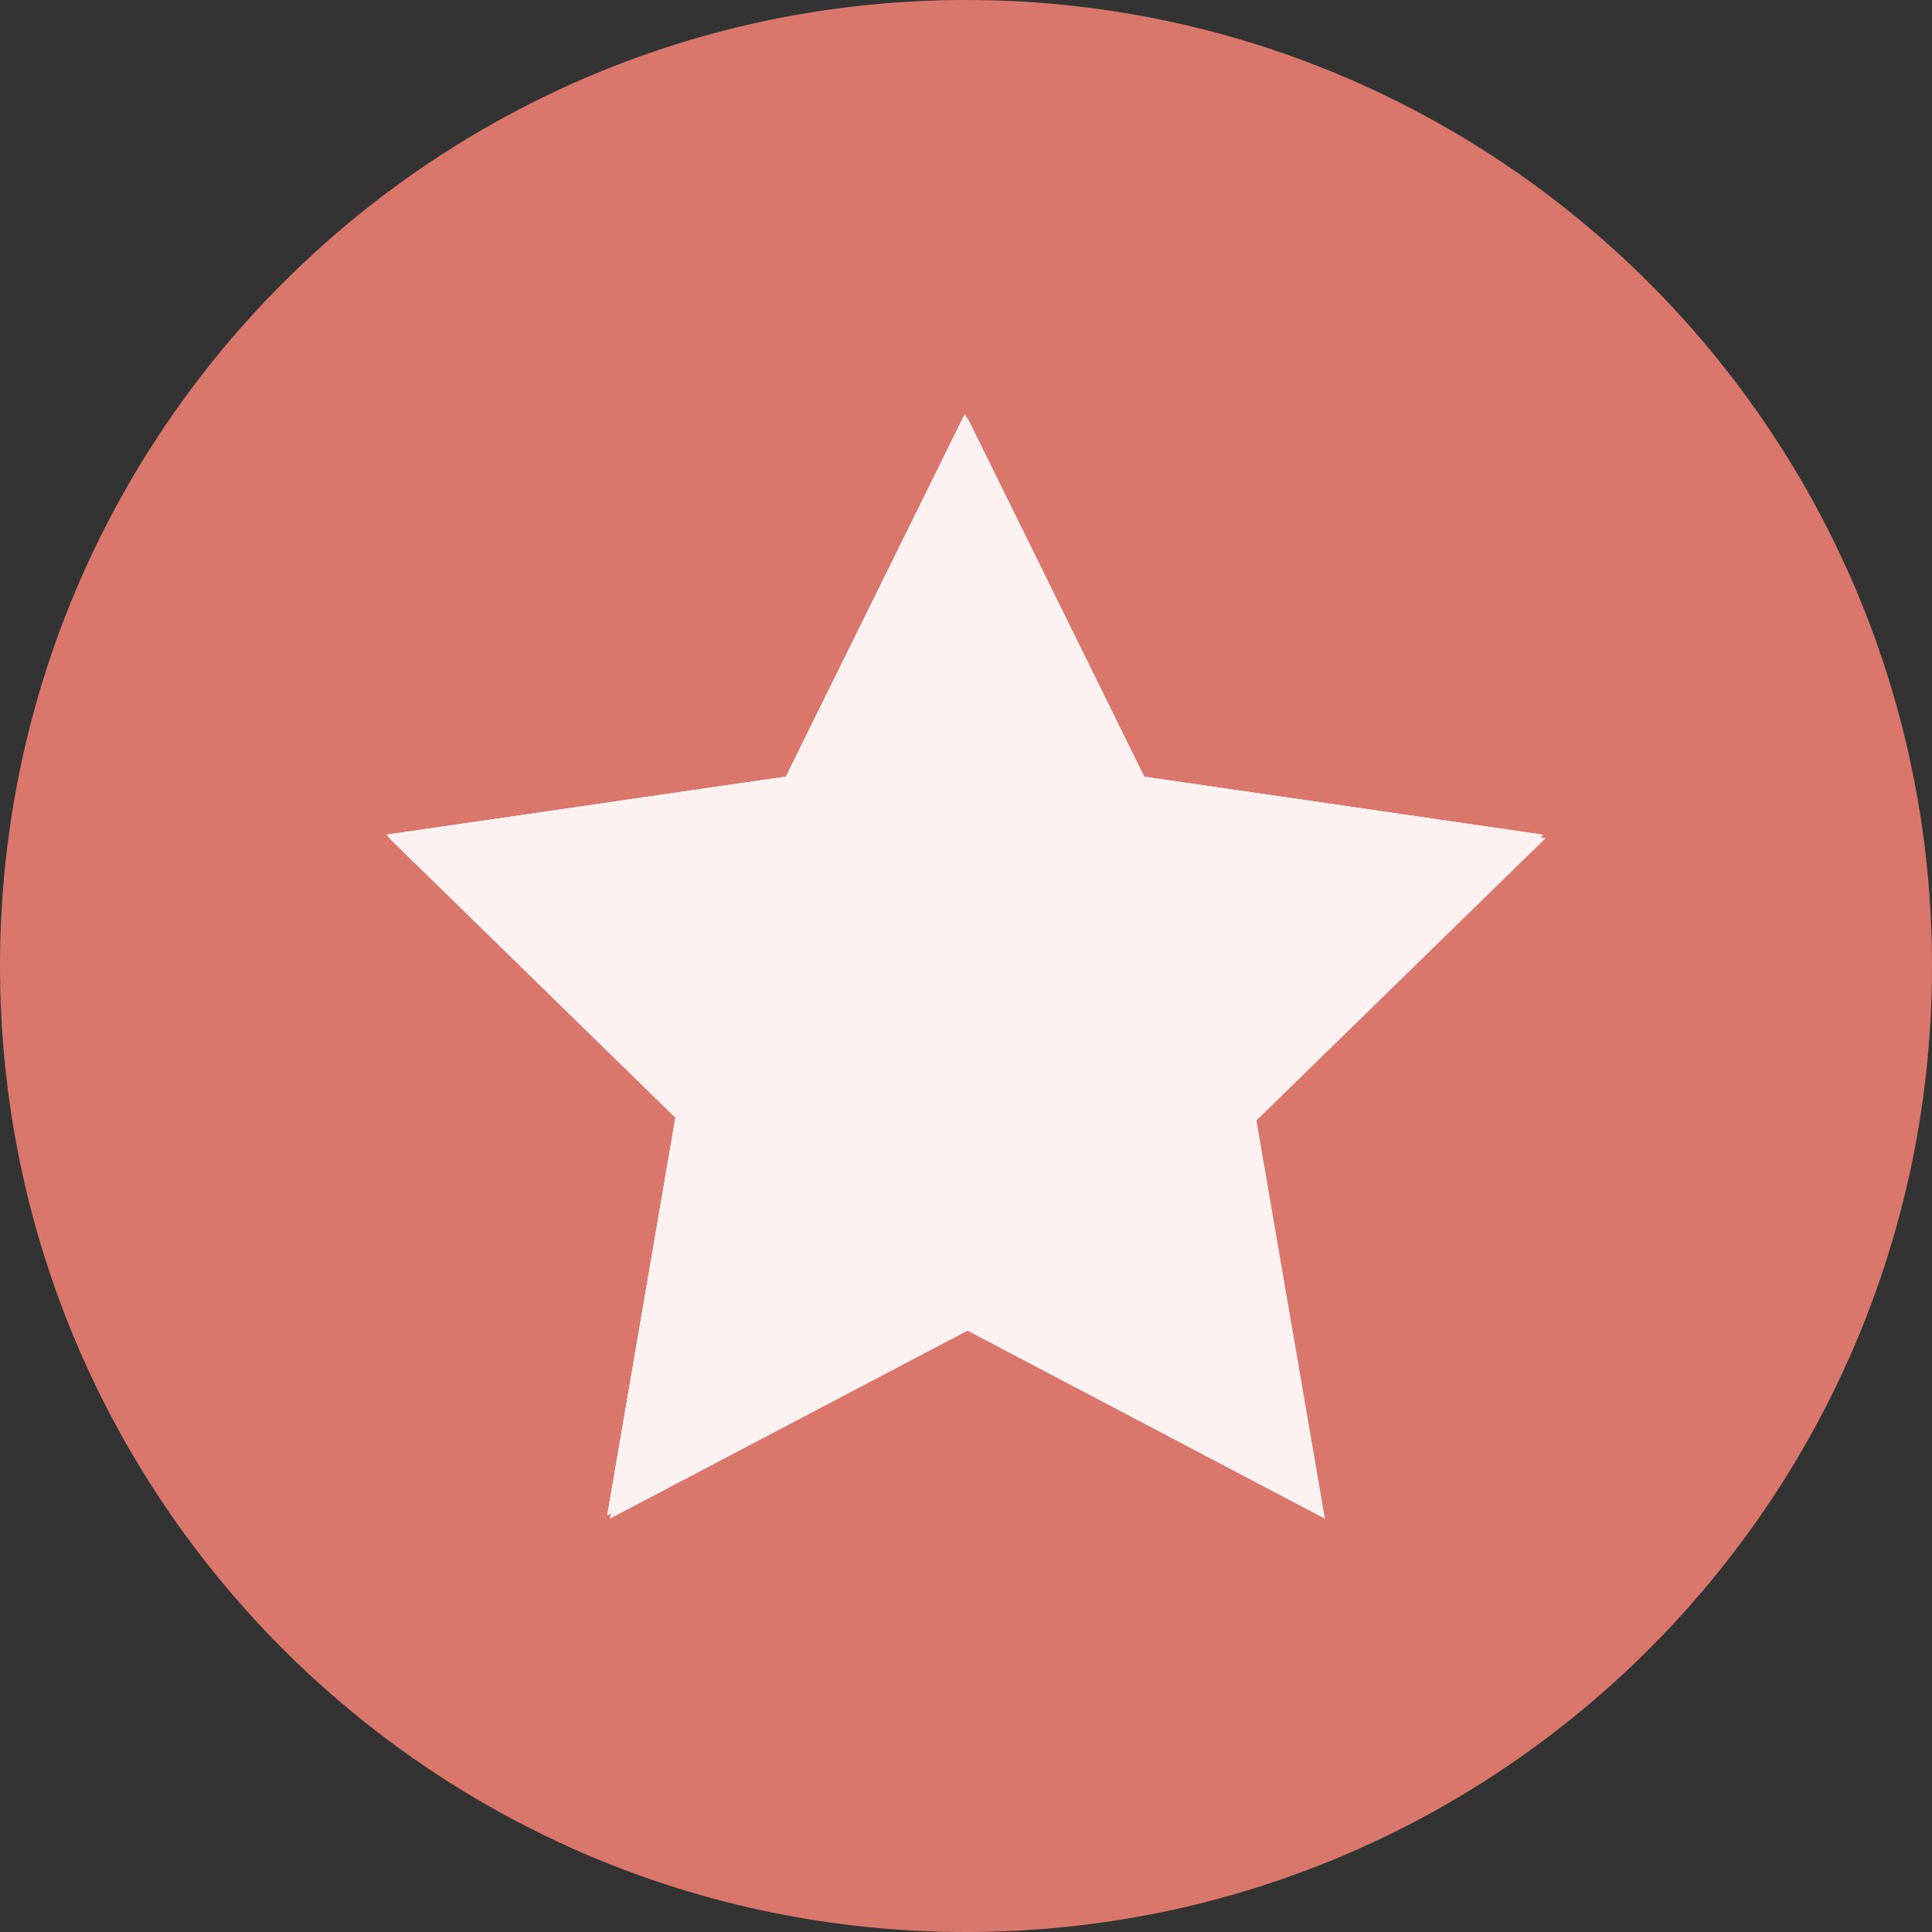 <svg xmlns="http://www.w3.org/2000/svg" xmlns:xlink="http://www.w3.org/1999/xlink" width="500" zoomAndPan="magnify" viewBox="0 0 375 375" height="500" preserveAspectRatio="xMidYMid meet" version="1.0"><rect x="0" y="0" width="375" height="375" fill="#333333" stroke="none"/><defs><filter x="0%" y="0%" width="100%" height="100%" id="1474d95bff"><feColorMatrix values="0 0 0 0 1 0 0 0 0 1 0 0 0 0 1 0 0 0 1 0" color-interpolation-filters="sRGB"/></filter><clipPath id="3725941d9c"><path d="M 187.5 0 C 83.945 0 0 83.945 0 187.5 C 0 291.055 83.945 375 187.5 375 C 291.055 375 375 291.055 375 187.5 C 375 83.945 291.055 0 187.5 0 Z M 187.5 0 " clip-rule="nonzero"/></clipPath><mask id="812ef7767d"><g filter="url(#1474d95bff)"><rect x="-37.5" width="450" fill="#000000" y="-37.5" height="450" fill-opacity="0.9"/></g></mask><clipPath id="5b0e52ba12"><path d="M 1 1 L 226 1 L 226 214.844 L 1 214.844 Z M 1 1 " clip-rule="nonzero"/></clipPath><clipPath id="5f85ea6728"><path d="M 1 0.344 L 226 0.344 L 226 214.844 L 1 214.844 Z M 1 0.344 " clip-rule="nonzero"/></clipPath><clipPath id="2464d525fc"><rect x="0" width="226" y="0" height="215"/></clipPath></defs><g clip-path="url(#3725941d9c)"><rect x="-37.5" width="450" fill="#d9776c" y="-37.5" height="450" fill-opacity="1"/></g><g mask="url(#812ef7767d)"><g transform="matrix(1, 0, 0, 1, 74, 80)"><g clip-path="url(#2464d525fc)"><g clip-path="url(#5b0e52ba12)"><path fill="#ffffff" d="M 113.793 1.086 L 148.457 71.418 L 226 82.695 L 169.875 137.48 L 183.164 214.777 L 113.793 178.285 L 44.375 214.777 L 57.621 137.48 L 1.539 82.695 L 79.082 71.418 Z M 113.793 1.086 " fill-opacity="1" fill-rule="nonzero"/></g><g clip-path="url(#5f85ea6728)"><path fill="#ffffff" d="M 113.254 0.41 L 147.961 70.742 L 225.508 82.023 L 169.379 136.805 L 182.625 214.102 L 113.254 177.609 L 43.879 214.102 L 57.125 136.805 L 1 82.023 L 78.543 70.742 Z M 113.254 0.41 " fill-opacity="1" fill-rule="nonzero"/><path fill="#ffffff" d="M 113.254 0.41 L 147.961 70.742 L 225.508 82.023 L 169.379 136.805 L 182.625 214.102 L 113.254 177.609 L 43.879 214.102 L 57.125 136.805 L 1 82.023 L 78.543 70.742 Z M 113.254 0.41 " fill-opacity="1" fill-rule="nonzero"/><path fill="#ffffff" d="M 113.254 0.41 L 147.961 70.742 L 225.508 82.023 L 169.379 136.805 L 182.625 214.102 L 113.254 177.609 L 43.879 214.102 L 57.125 136.805 L 1 82.023 L 78.543 70.742 Z M 113.254 0.41 " fill-opacity="1" fill-rule="nonzero"/></g></g></g></g></svg>